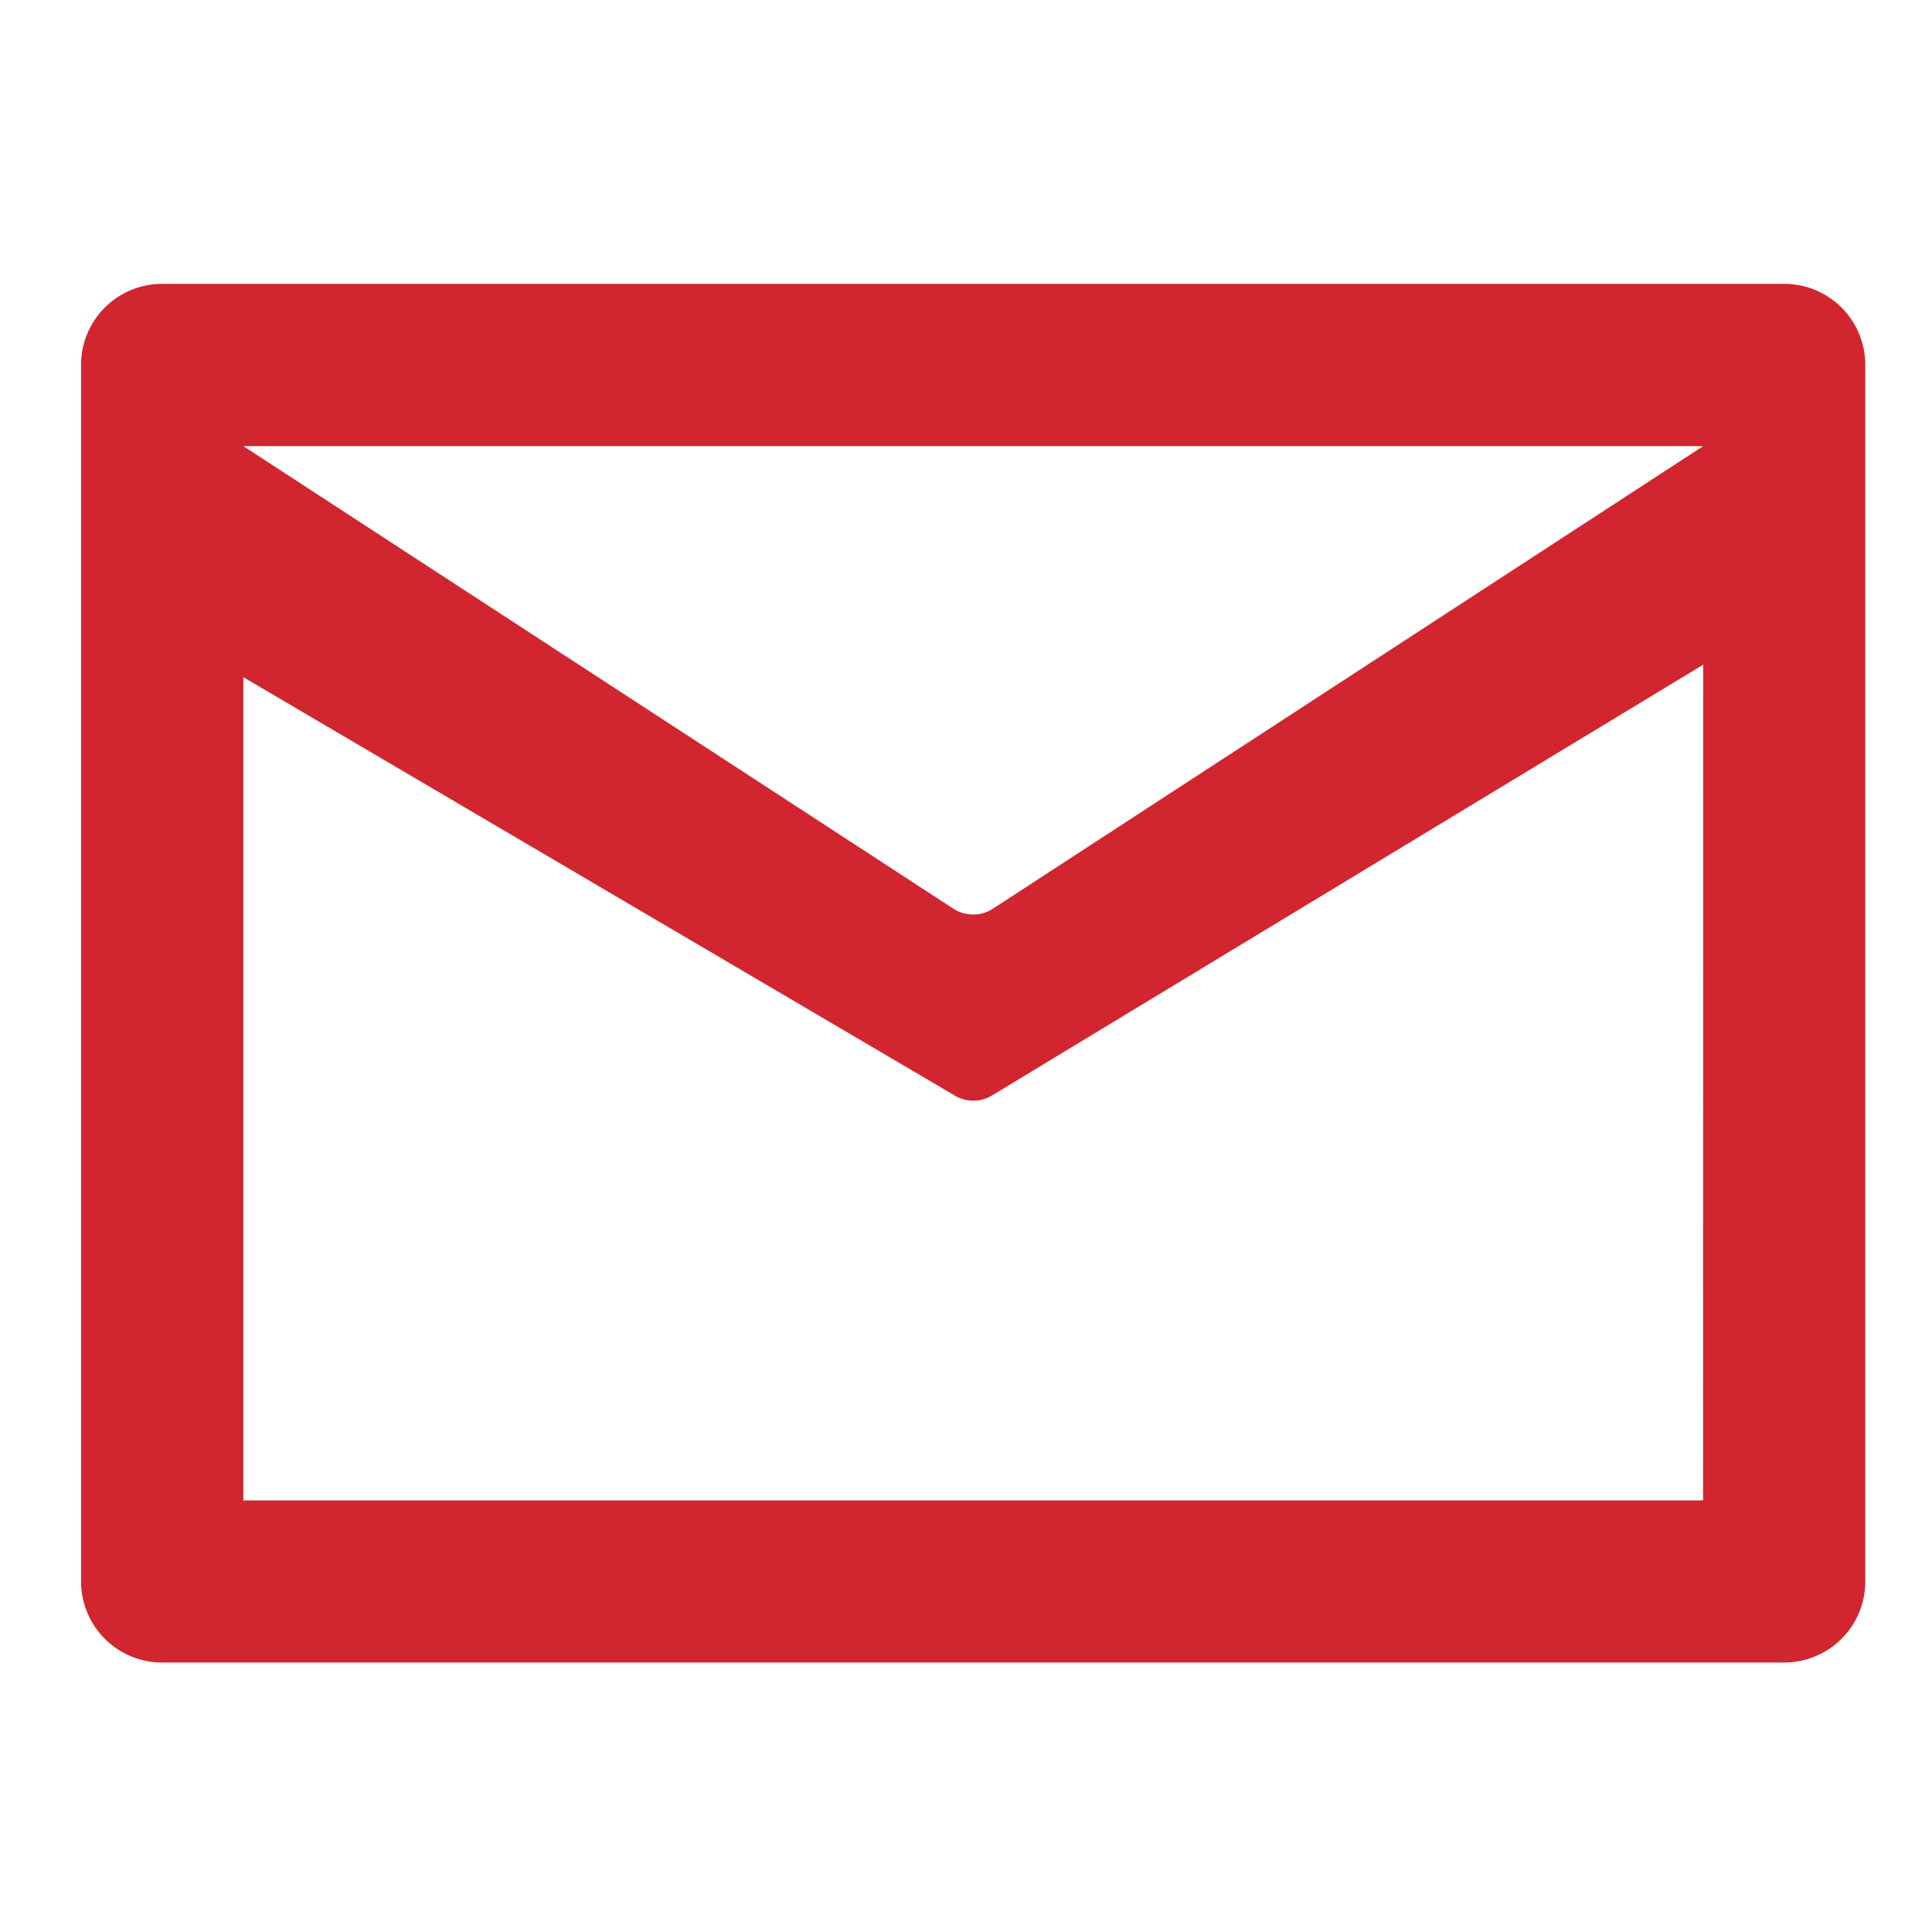 <svg id="Layer_2" data-name="Layer 2" xmlns="http://www.w3.org/2000/svg" width="25" height="25" viewBox="0 0 25 25">
  <g id="invisible_box" data-name="invisible box">
    <rect id="Rectangle_11183" data-name="Rectangle 11183" width="25" height="25" fill="none"/>
  </g>
  <g id="icons_Q2" data-name="icons Q2" transform="translate(1.049 3.673)">
    <path id="Path_22994" data-name="Path 22994" d="M24.039,7H3.049A1.049,1.049,0,0,0,2,8.049V23.791a1.049,1.049,0,0,0,1.049,1.049H24.039a1.049,1.049,0,0,0,1.049-1.049V8.049A1.049,1.049,0,0,0,24.039,7ZM22.989,22.742H4.1V12.09l9.183,5.4a.472.472,0,0,0,.525,0l9.183-5.562Zm-9.183-7.661a.472.472,0,0,1-.525,0L4.1,9.1h18.89Z" transform="translate(-2 -7)" fill="#d1262f"/>
  </g>
</svg>
